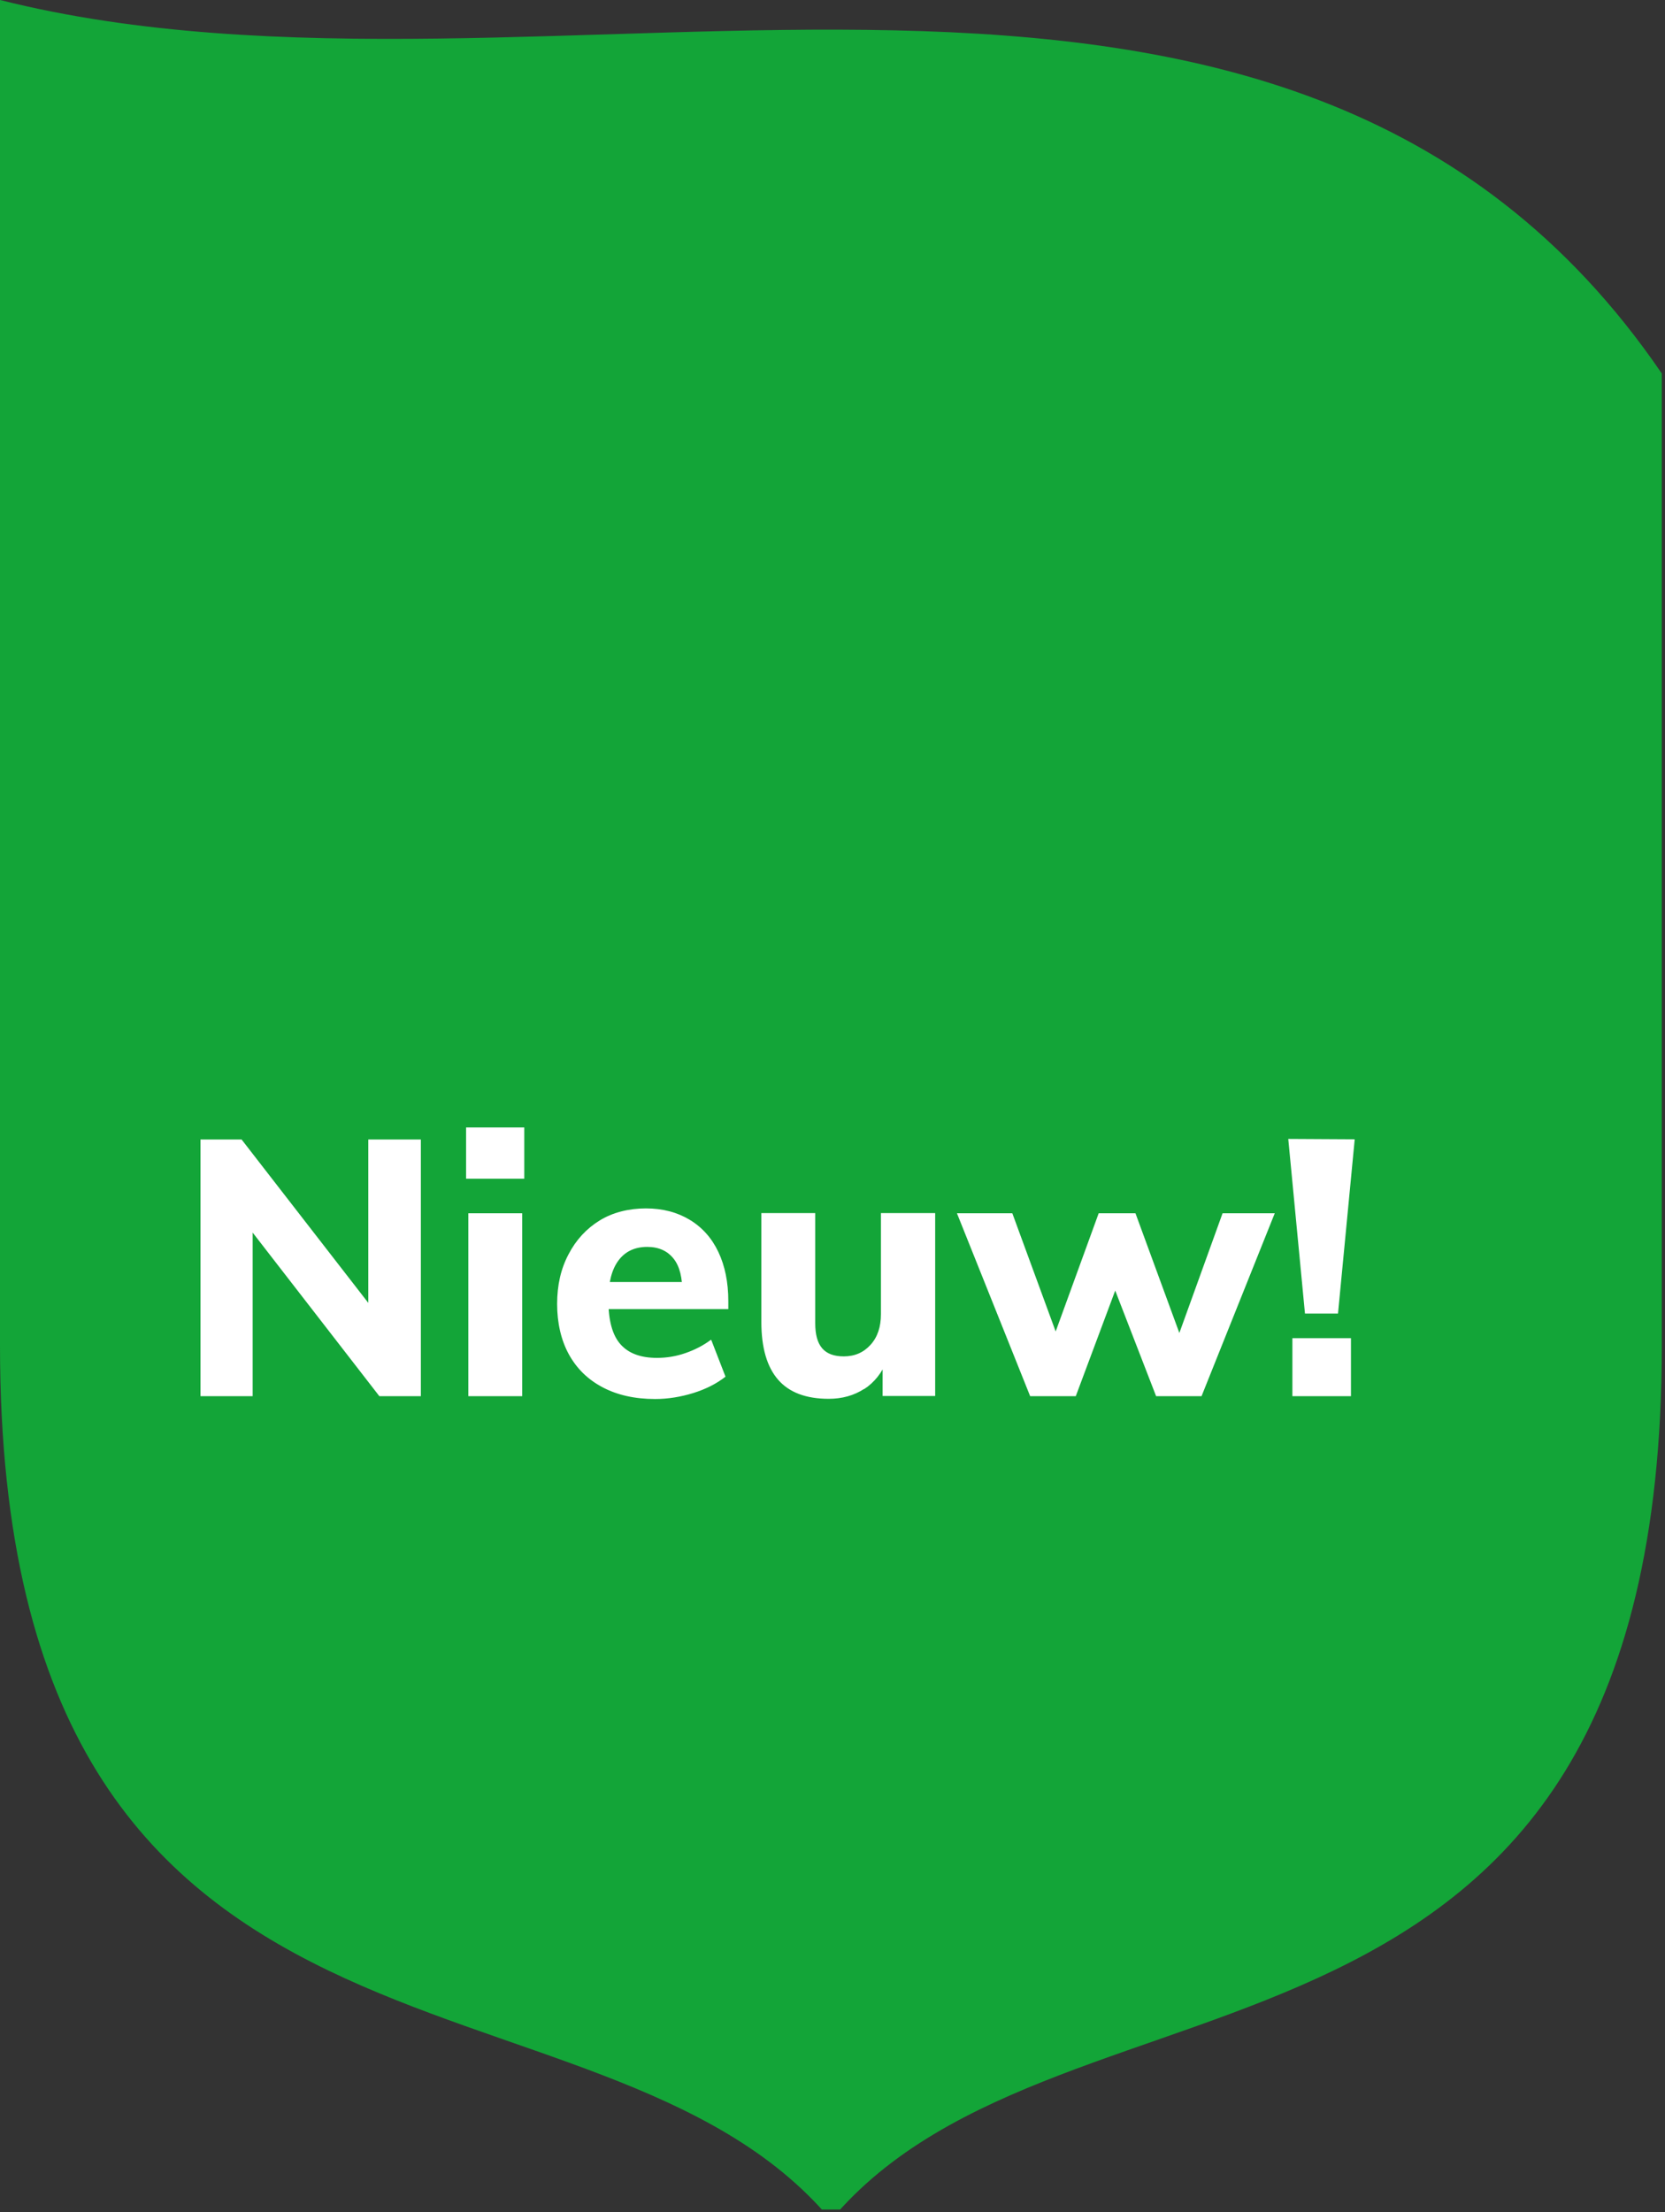 <?xml version="1.0" encoding="UTF-8"?><svg id="Laag_1" xmlns="http://www.w3.org/2000/svg" xmlns:xlink="http://www.w3.org/1999/xlink" viewBox="0 0 88.7 117.8"><rect x="0" y="0" width="88.7" height="117.8" fill="#333333" stroke="none"/><defs><style>.cls-1{fill:none;}.cls-2{fill:#13a538;}.cls-3{clip-path:url(#clippath-1);}.cls-4{fill:#fff;}.cls-5{clip-path:url(#clippath);}</style><clipPath id="clippath"><rect class="cls-1" width="93.74" height="117.66"/></clipPath><clipPath id="clippath-1"><rect class="cls-1" width="93.74" height="117.66"/></clipPath></defs><g class="cls-5"><path class="cls-2" d="M0,0v71.65c0,41.5,31.82,31.7,44.27,46.57,12.45-14.87,44.26-5.07,44.26-46.57V19.89C68.33-9.68,29.28,7.36,0,0"/></g><g class="cls-3"><path class="cls-4" d="M68.85,74.35h3.12v-3.09h-3.12v3.09ZM71.28,69.95l.89-9.28-3.54-.02.89,9.3h1.75ZM57.31,74.35l2.72-7.28h-1.26l2.82,7.28h2.42l3.9-9.74h-2.78l-2.51,6.95h.42l-2.55-6.95h-1.96l-2.53,6.95h.48l-2.55-6.95h-2.95l3.9,9.74h2.43ZM46.04,73.97c.54-.35.95-.87,1.23-1.55l-.25-.02v1.94h2.8v-9.74h-2.89v5.38c0,.68-.18,1.22-.55,1.63-.37.41-.84.62-1.43.62-.52,0-.9-.14-1.15-.43-.25-.29-.37-.73-.37-1.34v-5.86h-2.87v5.8c0,1.37.3,2.39.89,3.07s1.49,1.02,2.7,1.02c.72,0,1.35-.18,1.89-.53M37.87,71.35c-.42.31-.87.54-1.37.71-.49.17-1,.25-1.5.25-.87,0-1.52-.24-1.95-.73-.43-.49-.64-1.27-.64-2.36,0-.92.18-1.62.54-2.1s.87-.72,1.53-.72c.61,0,1.07.21,1.4.62s.48,1.03.47,1.85l.74-.6h-4.85l-.04,1.44h6.6v-.42c0-1.01-.18-1.88-.53-2.62-.35-.74-.86-1.31-1.52-1.71-.66-.4-1.44-.61-2.34-.61s-1.76.21-2.46.64c-.7.43-1.26,1.03-1.66,1.8-.41.77-.61,1.65-.61,2.65s.21,1.93.63,2.69c.42.76,1.02,1.34,1.8,1.75.78.41,1.71.62,2.79.62.68,0,1.36-.11,2.04-.32.67-.21,1.24-.5,1.71-.87l-.76-1.96ZM24.83,62.77h3.1v-2.73h-3.1v2.73ZM27.82,64.61h-2.87v9.74h2.87v-9.74ZM13.46,74.35v-9.77l-.51.4,7.26,9.37h2.21v-13.67h-2.8v9.77l.55-.36-7.3-9.41h-2.19v13.67h2.78Z"/></g></svg>